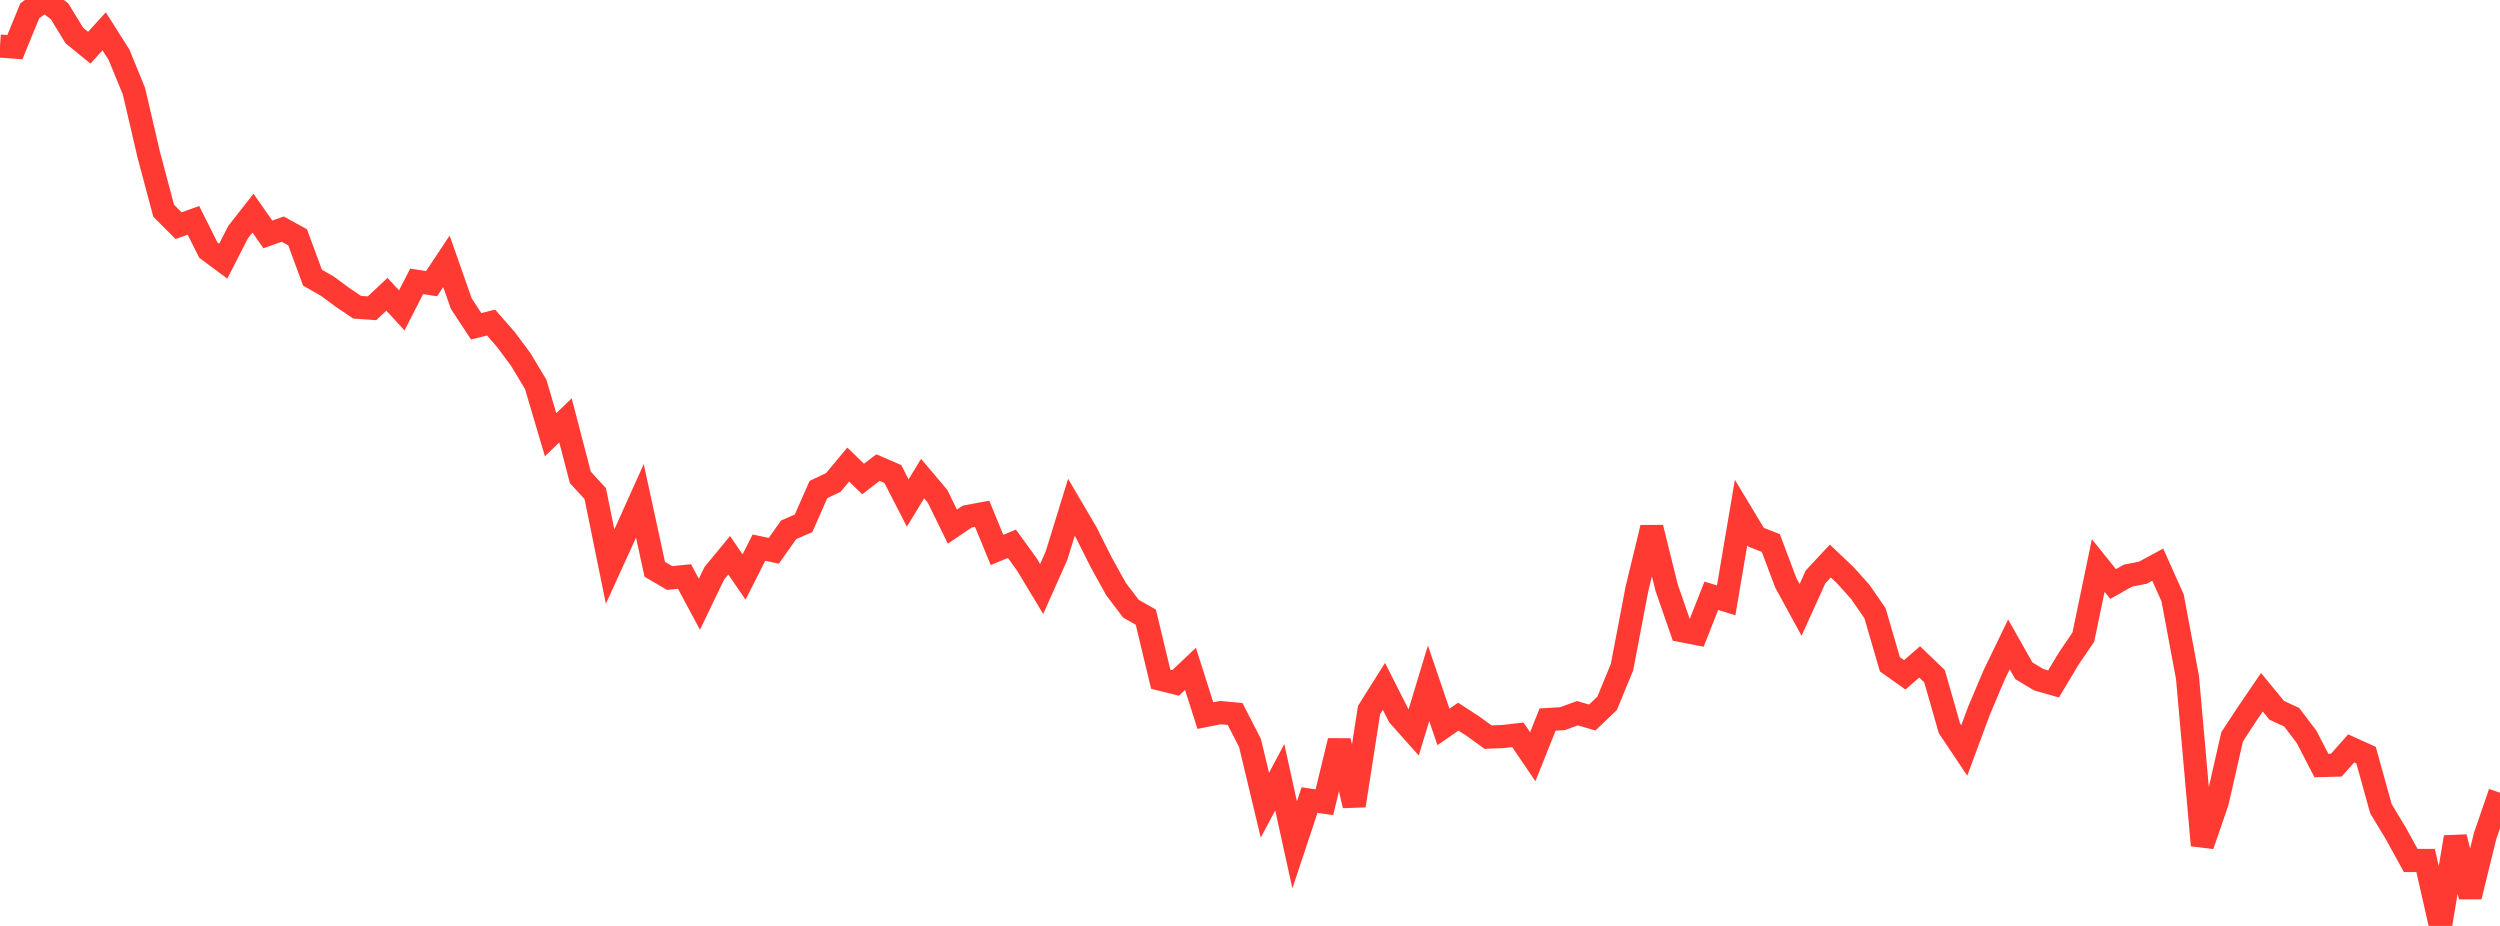 <?xml version="1.0" standalone="no"?>
<!DOCTYPE svg PUBLIC "-//W3C//DTD SVG 1.1//EN" "http://www.w3.org/Graphics/SVG/1.1/DTD/svg11.dtd">

<svg width="135" height="50" viewBox="0 0 135 50" preserveAspectRatio="none" 
  xmlns="http://www.w3.org/2000/svg"
  xmlns:xlink="http://www.w3.org/1999/xlink">


<polyline points="0.0, 2.488 0.804, 2.546 1.607, 0.585 2.411, 0.0 3.214, 0.607 4.018, 1.921 4.821, 2.576 5.625, 1.691 6.429, 2.961 7.232, 4.92 8.036, 8.369 8.839, 11.382 9.643, 12.187 10.446, 11.899 11.25, 13.506 12.054, 14.103 12.857, 12.535 13.661, 11.509 14.464, 12.659 15.268, 12.373 16.071, 12.815 16.875, 14.995 17.679, 15.453 18.482, 16.048 19.286, 16.59 20.089, 16.647 20.893, 15.893 21.696, 16.761 22.5, 15.192 23.304, 15.32 24.107, 14.111 24.911, 16.399 25.714, 17.619 26.518, 17.417 27.321, 18.337 28.125, 19.418 28.929, 20.76 29.732, 23.475 30.536, 22.7 31.339, 25.78 32.143, 26.654 32.946, 30.597 33.75, 28.833 34.554, 27.045 35.357, 30.743 36.161, 31.214 36.964, 31.132 37.768, 32.63 38.571, 30.96 39.375, 29.983 40.179, 31.158 40.982, 29.573 41.786, 29.742 42.589, 28.607 43.393, 28.258 44.196, 26.433 45.0, 26.052 45.804, 25.086 46.607, 25.866 47.411, 25.25 48.214, 25.598 49.018, 27.164 49.821, 25.845 50.625, 26.795 51.429, 28.437 52.232, 27.894 53.036, 27.744 53.839, 29.697 54.643, 29.364 55.446, 30.472 56.25, 31.806 57.054, 29.998 57.857, 27.393 58.661, 28.763 59.464, 30.363 60.268, 31.814 61.071, 32.871 61.875, 33.327 62.679, 36.679 63.482, 36.879 64.286, 36.118 65.089, 38.64 65.893, 38.482 66.696, 38.553 67.5, 40.123 68.304, 43.481 69.107, 41.971 69.911, 45.623 70.714, 43.206 71.518, 43.319 72.321, 40.005 73.125, 43.503 73.929, 38.341 74.732, 37.063 75.536, 38.652 76.339, 39.552 77.143, 36.897 77.946, 39.254 78.75, 38.698 79.554, 39.223 80.357, 39.805 81.161, 39.772 81.964, 39.68 82.768, 40.863 83.571, 38.855 84.375, 38.808 85.179, 38.513 85.982, 38.747 86.786, 37.977 87.589, 36.023 88.393, 31.806 89.196, 28.494 90.0, 31.74 90.804, 34.053 91.607, 34.21 92.411, 32.173 93.214, 32.419 94.018, 27.675 94.821, 29.008 95.625, 29.323 96.429, 31.464 97.232, 32.934 98.036, 31.159 98.839, 30.295 99.643, 31.058 100.446, 31.951 101.25, 33.113 102.054, 35.872 102.857, 36.441 103.661, 35.743 104.464, 36.514 105.268, 39.323 106.071, 40.524 106.875, 38.355 107.679, 36.46 108.482, 34.797 109.286, 36.219 110.089, 36.703 110.893, 36.932 111.696, 35.587 112.5, 34.403 113.304, 30.539 114.107, 31.537 114.911, 31.084 115.714, 30.927 116.518, 30.492 117.321, 32.285 118.125, 36.586 118.929, 45.647 119.732, 43.31 120.536, 39.784 121.339, 38.561 122.143, 37.383 122.946, 38.359 123.75, 38.729 124.554, 39.789 125.357, 41.338 126.161, 41.318 126.964, 40.414 127.768, 40.779 128.571, 43.672 129.375, 45.003 130.179, 46.465 130.982, 46.464 131.786, 50.0 132.589, 45.205 133.393, 48.416 134.196, 45.145 135.0, 42.806" fill="none" stroke="#ff3a33" stroke-width="1.25"/>

</svg>